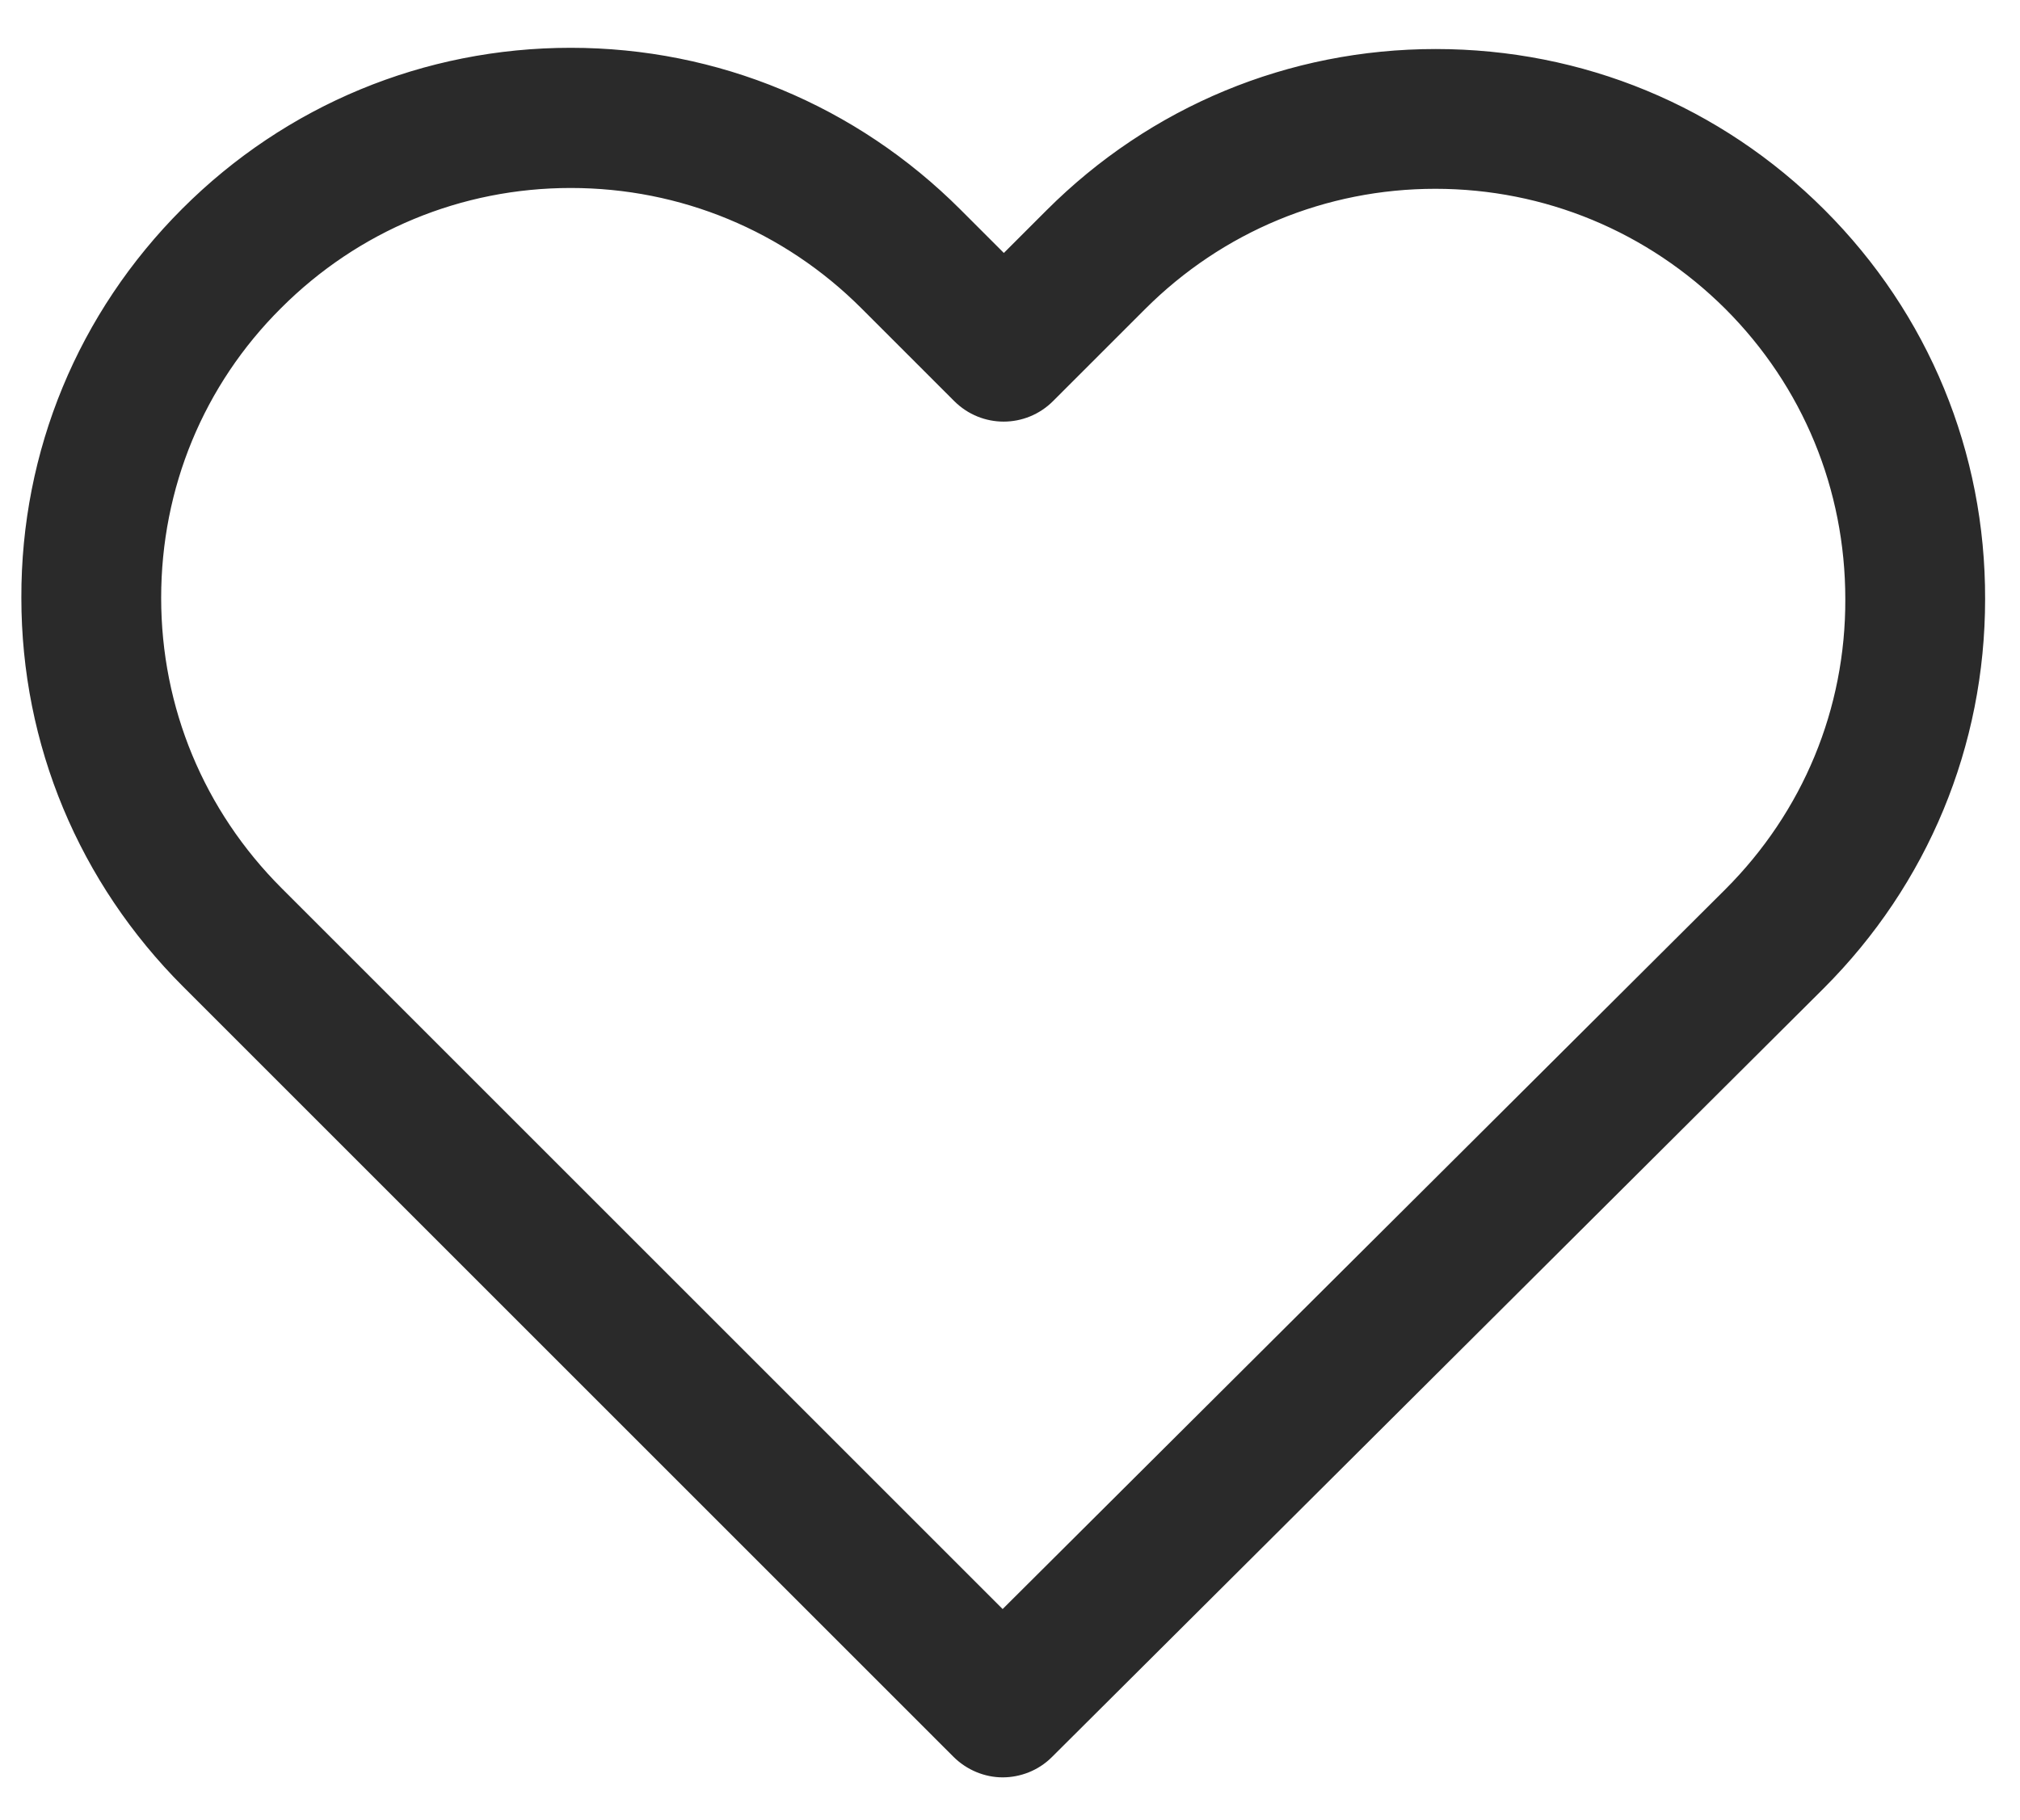 <?xml version="1.0" encoding="utf-8"?>
<!-- Generator: Adobe Illustrator 23.0.1, SVG Export Plug-In . SVG Version: 6.00 Build 0)  -->
<svg version="1.1" id="Layer_1" xmlns="http://www.w3.org/2000/svg" xmlns:xlink="http://www.w3.org/1999/xlink" x="0px" y="0px"
	 viewBox="0 0 394 355" style="enable-background:new 0 0 394 355;" xml:space="preserve">
<style type="text/css">
	.st0{fill:#2A2A2A;stroke:#2A2A2A;stroke-width:5.669;stroke-miterlimit:10;}
</style>
<g>
	<g>
		<path class="st0" d="M353.88,42.96C334.12,23.2,307.96,12.4,280.04,12.4c-27.92,0-54.16,10.88-73.92,30.64L195.8,53.36
			l-10.48-10.48c-19.76-19.76-46.08-30.72-74-30.72c-27.84,0-54.08,10.88-73.76,30.56C17.8,62.48,6.92,88.72,7,116.64
			c0,27.92,10.96,54.08,30.72,73.84l150.24,150.24c2.08,2.08,4.88,3.2,7.6,3.2c2.72,0,5.52-1.04,7.6-3.12l150.56-150
			c19.76-19.76,30.64-46,30.64-73.92C384.44,88.96,373.64,62.72,353.88,42.96L353.88,42.96z M338.52,175.52l-142.96,142.4
			L52.92,175.28C37.24,159.6,28.6,138.8,28.6,116.64c0-22.16,8.56-42.96,24.24-58.56c15.6-15.6,36.4-24.24,58.48-24.24
			c22.16,0,43.04,8.64,58.72,24.32l18.08,18.08c4.24,4.24,11.04,4.24,15.28,0l17.92-17.92C237,42.64,257.88,34,279.96,34
			c22.08,0,42.88,8.64,58.56,24.24c15.68,15.68,24.24,36.48,24.24,58.64C362.84,139.04,354.2,159.84,338.52,175.52L338.52,175.52z
			 M338.52,175.52"/>
	</g>
</g>
</svg>
